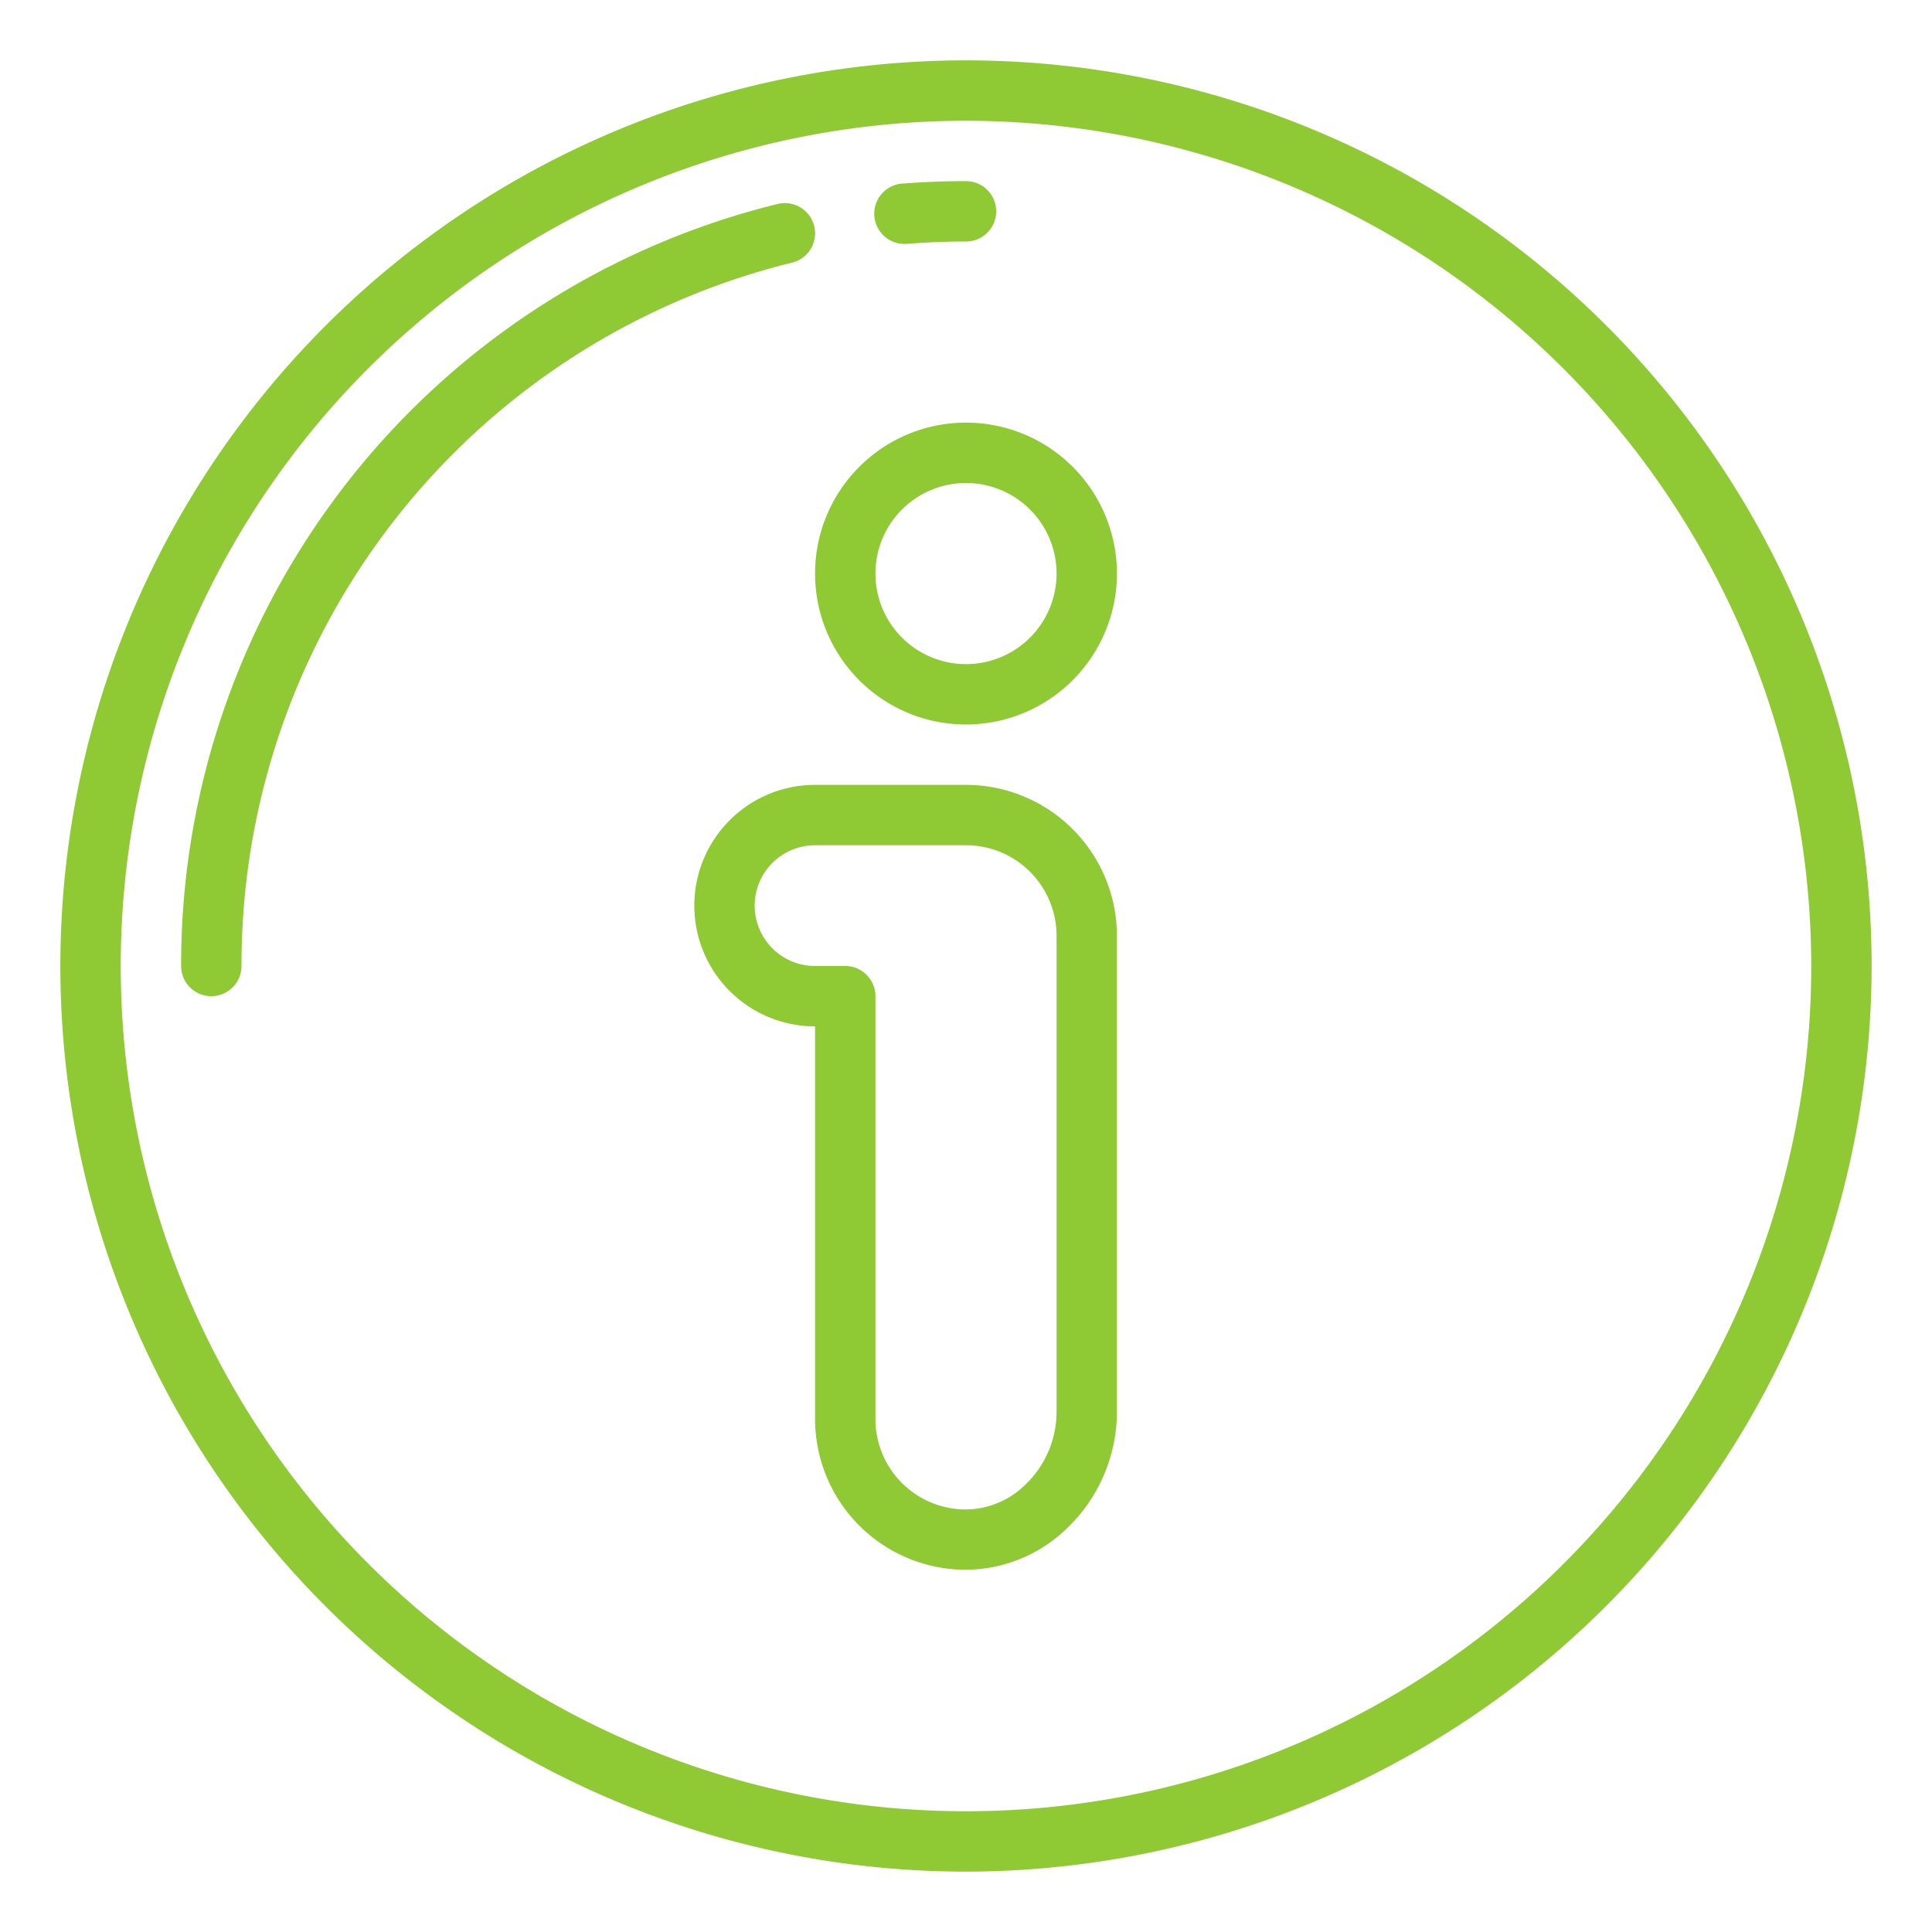 <svg xmlns="http://www.w3.org/2000/svg" xmlns:xlink="http://www.w3.org/1999/xlink" xmlns:svgjs="http://svgjs.com/svgjs" width="512" height="512" x="0" y="0" viewBox="0 0 64 64" style="enable-background:new 0 0 512 512" xml:space="preserve" class=""><g><path d="M32 62a30 30 0 1 1 30-30 30.034 30.034 0 0 1-30 30Zm0-58a28 28 0 1 0 28 28A28.032 28.032 0 0 0 32 4Z" fill="#8fc934" data-original="#000000" opacity="1" class=""></path><path d="M30 8.079a1 1 0 0 1-.078-2A28.251 28.251 0 0 1 32 6a1 1 0 0 1 0 2c-.638 0-1.285.025-1.921.076ZM7 33a1 1 0 0 1-1-1A25.952 25.952 0 0 1 25.76 6.757a1 1 0 1 1 .48 1.943A23.958 23.958 0 0 0 8 32a1 1 0 0 1-1 1ZM32 24a5 5 0 1 1 5-5 5.006 5.006 0 0 1-5 5Zm0-8a3 3 0 1 0 3 3 3 3 0 0 0-3-3ZM31.988 52c-.076 0-.152 0-.228-.005A5 5 0 0 1 27 47V34a4 4 0 0 1 0-8h5a5.006 5.006 0 0 1 5 5v15.774a5.353 5.353 0 0 1-1.655 3.852A4.843 4.843 0 0 1 31.988 52ZM27 28a2 2 0 0 0 0 4h1a1 1 0 0 1 1 1v14a2.995 2.995 0 0 0 2.856 3 2.828 2.828 0 0 0 2.109-.818A3.341 3.341 0 0 0 35 46.774V31a3 3 0 0 0-3-3Z" fill="#8fc934" data-original="#000000" opacity="1" class=""></path></g></svg>